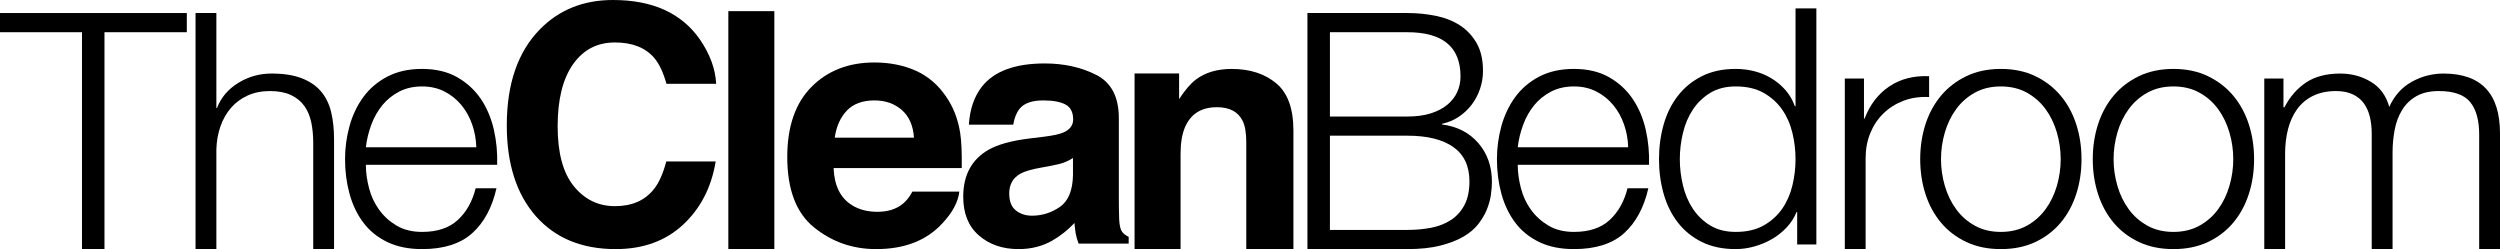 <?xml version="1.0" encoding="utf-8"?>
<svg xmlns="http://www.w3.org/2000/svg" height="50.826pt" style="isolation:isolate" viewBox="8.452 -235.826 510.096 50.826" width="510.096pt">
  <g>
    <path d="M 52.599 -233.167 L 52.599 -213.806 L 52.733 -213.806 C 53.542 -215.921 54.982 -217.618 57.05 -218.9 C 59.117 -220.178 61.39 -220.821 63.864 -220.821 C 66.29 -220.821 68.326 -220.506 69.968 -219.878 C 71.609 -219.247 72.927 -218.359 73.917 -217.215 C 74.903 -216.067 75.602 -214.662 76.008 -212.997 C 76.411 -211.332 76.612 -209.466 76.612 -207.399 L 76.612 -185 L 72.362 -185 L 72.362 -206.724 C 72.362 -208.208 72.228 -209.589 71.96 -210.875 C 71.688 -212.153 71.218 -213.27 70.544 -214.213 C 69.869 -215.156 68.957 -215.897 67.809 -216.438 C 66.665 -216.975 65.237 -217.247 63.528 -217.247 C 61.816 -217.247 60.301 -216.943 58.975 -216.335 C 57.646 -215.732 56.521 -214.895 55.602 -213.842 C 54.679 -212.784 53.961 -211.526 53.44 -210.066 C 52.927 -208.598 52.643 -207.016 52.599 -205.308 L 52.599 -185 L 48.35 -185 L 48.35 -233.167 L 52.599 -233.167 Z" fill="rgb(0,0,0)"/>
    <path d="M 104.792 -210.433 C 104.275 -211.916 103.546 -213.23 102.603 -214.378 C 101.656 -215.527 100.511 -216.446 99.162 -217.144 C 97.813 -217.839 96.282 -218.19 94.573 -218.19 C 92.818 -218.19 91.267 -217.839 89.918 -217.144 C 88.568 -216.446 87.424 -215.527 86.477 -214.378 C 85.534 -213.23 84.781 -211.909 84.22 -210.397 C 83.656 -208.89 83.285 -207.351 83.104 -205.777 L 105.637 -205.777 C 105.589 -207.395 105.309 -208.949 104.792 -210.433 Z  M 83.747 -197.448 C 84.173 -195.803 84.86 -194.331 85.806 -193.029 C 86.749 -191.723 87.941 -190.642 89.377 -189.79 C 90.817 -188.938 92.549 -188.508 94.573 -188.508 C 97.675 -188.508 100.105 -189.32 101.857 -190.938 C 103.613 -192.556 104.828 -194.714 105.503 -197.413 L 109.752 -197.413 C 108.852 -193.455 107.199 -190.397 104.792 -188.239 C 102.386 -186.081 98.981 -185 94.573 -185 C 91.831 -185 89.456 -185.485 87.456 -186.452 C 85.455 -187.419 83.826 -188.744 82.567 -190.433 C 81.305 -192.118 80.373 -194.075 79.766 -196.3 C 79.158 -198.525 78.854 -200.873 78.854 -203.351 C 78.854 -205.643 79.158 -207.888 79.766 -210.098 C 80.373 -212.295 81.305 -214.264 82.567 -215.996 C 83.826 -217.728 85.455 -219.125 87.456 -220.178 C 89.456 -221.236 91.831 -221.764 94.573 -221.764 C 97.363 -221.764 99.746 -221.2 101.723 -220.08 C 103.703 -218.955 105.309 -217.484 106.548 -215.661 C 107.783 -213.838 108.671 -211.747 109.211 -209.387 C 109.752 -207.028 109.973 -204.633 109.886 -202.203 L 83.104 -202.203 C 83.104 -200.672 83.317 -199.089 83.747 -197.448 Z" fill="rgb(0,0,0)"/>
    <path d="M 118.603 -229.829 C 122.513 -233.826 127.488 -235.826 133.528 -235.826 C 141.609 -235.826 147.519 -233.143 151.252 -227.785 C 153.315 -224.779 154.424 -221.761 154.578 -218.73 L 144.434 -218.73 C 143.787 -221.058 142.958 -222.814 141.948 -223.998 C 140.141 -226.108 137.462 -227.162 133.911 -227.162 C 130.297 -227.162 127.448 -225.674 125.361 -222.7 C 123.278 -219.725 122.232 -215.515 122.232 -210.07 C 122.232 -204.621 123.333 -200.541 125.535 -197.831 C 127.736 -195.12 130.534 -193.763 133.927 -193.763 C 137.407 -193.763 140.058 -194.927 141.885 -197.255 C 142.895 -198.506 143.736 -200.384 144.402 -202.885 L 154.479 -202.885 C 153.611 -197.594 151.39 -193.29 147.815 -189.971 C 144.241 -186.661 139.664 -185 134.081 -185 C 127.172 -185 121.739 -187.241 117.786 -191.719 C 113.836 -196.221 111.856 -202.392 111.856 -210.232 C 111.856 -218.707 114.105 -225.24 118.603 -229.829 Z" fill="rgb(0,0,0)"/>
    <path d="M 166.448 -185 L 157.061 -185 L 157.061 -233.55 L 166.448 -233.55 L 166.448 -185 Z" fill="rgb(0,0,0)"/>
    <path d="M 181.267 -213.286 C 179.941 -211.916 179.109 -210.066 178.766 -207.73 L 194.938 -207.73 C 194.769 -210.22 193.932 -212.11 192.437 -213.4 C 190.941 -214.694 189.087 -215.337 186.87 -215.337 C 184.459 -215.337 182.593 -214.655 181.267 -213.286 Z  M 195.313 -221.398 C 197.815 -220.273 199.882 -218.501 201.512 -216.083 C 202.983 -213.952 203.938 -211.478 204.372 -208.661 C 204.625 -207.012 204.731 -204.637 204.684 -201.536 L 178.537 -201.536 C 178.683 -197.933 179.933 -195.412 182.289 -193.96 C 183.725 -193.061 185.449 -192.611 187.465 -192.611 C 189.604 -192.611 191.34 -193.159 192.677 -194.256 C 193.407 -194.848 194.051 -195.673 194.611 -196.73 L 204.194 -196.73 C 203.942 -194.596 202.782 -192.433 200.715 -190.24 C 197.499 -186.744 192.997 -185 187.209 -185 C 182.427 -185 178.213 -186.472 174.56 -189.419 C 170.91 -192.362 169.083 -197.156 169.083 -203.793 C 169.083 -210.011 170.732 -214.781 174.027 -218.099 C 177.325 -221.421 181.602 -223.078 186.866 -223.078 C 189.991 -223.078 192.808 -222.514 195.313 -221.398 Z" fill="rgb(0,0,0)"/>
    <path d="M 227.382 -203.576 C 226.783 -203.205 226.175 -202.905 225.563 -202.672 C 224.948 -202.439 224.112 -202.226 223.042 -202.029 L 220.904 -201.63 C 218.903 -201.279 217.463 -200.853 216.591 -200.352 C 215.112 -199.492 214.374 -198.162 214.374 -196.363 C 214.374 -194.761 214.824 -193.601 215.727 -192.887 C 216.631 -192.173 217.728 -191.818 219.022 -191.818 C 221.073 -191.818 222.963 -192.41 224.688 -193.597 C 226.416 -194.781 227.315 -196.947 227.382 -200.084 L 227.382 -203.576 Z  M 221.642 -207.955 C 223.389 -208.18 224.64 -208.452 225.39 -208.78 C 226.739 -209.352 227.418 -210.24 227.418 -211.451 C 227.418 -212.919 226.897 -213.937 225.863 -214.497 C 224.83 -215.057 223.311 -215.337 221.306 -215.337 C 219.057 -215.337 217.463 -214.785 216.532 -213.688 C 215.865 -212.875 215.42 -211.778 215.195 -210.393 L 206.14 -210.393 C 206.337 -213.534 207.217 -216.114 208.787 -218.135 C 211.277 -221.299 215.554 -222.881 221.622 -222.881 C 225.571 -222.881 229.075 -222.1 232.141 -220.537 C 235.206 -218.983 236.737 -216.039 236.737 -211.711 L 236.737 -195.243 C 236.737 -194.102 236.757 -192.717 236.804 -191.092 C 236.867 -189.865 237.057 -189.028 237.365 -188.59 C 237.668 -188.152 238.13 -187.789 238.745 -187.501 L 238.745 -186.121 L 228.534 -186.121 C 228.25 -186.843 228.053 -187.525 227.943 -188.16 C 227.832 -188.796 227.745 -189.522 227.682 -190.334 C 226.38 -188.93 224.877 -187.734 223.176 -186.744 C 221.141 -185.58 218.844 -185 216.284 -185 C 213.013 -185 210.314 -185.927 208.183 -187.786 C 206.049 -189.64 204.988 -192.268 204.988 -195.673 C 204.988 -200.084 206.7 -203.28 210.129 -205.256 C 212.011 -206.333 214.776 -207.103 218.426 -207.561 L 221.642 -207.955 Z" fill="rgb(0,0,0)"/>
    <path d="M 268.831 -218.845 C 271.183 -216.9 272.359 -213.68 272.359 -209.178 L 272.359 -185 L 262.739 -185 L 262.739 -206.839 C 262.739 -208.728 262.491 -210.18 261.986 -211.186 C 261.07 -213.033 259.327 -213.952 256.754 -213.952 C 253.594 -213.952 251.424 -212.603 250.248 -209.9 C 249.636 -208.476 249.333 -206.653 249.333 -204.436 L 249.333 -185 L 239.946 -185 L 239.946 -220.837 L 249.033 -220.837 L 249.033 -215.602 C 250.236 -217.444 251.372 -218.774 252.446 -219.587 C 254.367 -221.038 256.809 -221.761 259.761 -221.761 C 263.454 -221.761 266.48 -220.79 268.831 -218.845 Z" fill="rgb(0,0,0)"/>
    <path d="M 295.593 -188.914 C 297.301 -188.914 298.919 -189.06 300.45 -189.352 C 301.977 -189.648 303.326 -190.173 304.498 -190.938 C 305.666 -191.703 306.585 -192.725 307.264 -194.008 C 307.938 -195.29 308.274 -196.896 308.274 -198.833 C 308.274 -201.93 307.185 -204.262 305.003 -205.813 C 302.821 -207.363 299.684 -208.141 295.593 -208.141 L 279.807 -208.141 L 279.807 -188.914 L 295.593 -188.914 Z  M 295.593 -212.051 C 297.435 -212.051 299.033 -212.264 300.383 -212.694 C 301.732 -213.12 302.856 -213.704 303.752 -214.445 C 304.652 -215.187 305.33 -216.055 305.776 -217.046 C 306.226 -218.032 306.455 -219.089 306.455 -220.218 C 306.455 -226.239 302.833 -229.253 295.593 -229.253 L 279.807 -229.253 L 279.807 -212.051 L 295.593 -212.051 Z  M 295.593 -233.167 C 297.617 -233.167 299.562 -232.974 301.428 -232.591 C 303.29 -232.212 304.936 -231.557 306.352 -230.638 C 307.769 -229.715 308.905 -228.499 309.757 -226.992 C 310.613 -225.485 311.039 -223.607 311.039 -221.362 C 311.039 -220.103 310.838 -218.876 310.432 -217.685 C 310.029 -216.493 309.457 -215.412 308.712 -214.445 C 307.97 -213.479 307.094 -212.658 306.08 -211.983 C 305.066 -211.309 303.934 -210.839 302.675 -210.567 L 302.675 -210.433 C 305.776 -210.03 308.25 -208.756 310.096 -206.622 C 311.943 -204.483 312.862 -201.84 312.862 -198.695 C 312.862 -197.93 312.791 -197.065 312.657 -196.099 C 312.523 -195.132 312.255 -194.142 311.848 -193.128 C 311.446 -192.118 310.858 -191.116 310.096 -190.129 C 309.327 -189.139 308.309 -188.271 307.023 -187.529 C 305.745 -186.787 304.17 -186.18 302.304 -185.71 C 300.438 -185.237 298.201 -185 295.593 -185 L 275.218 -185 L 275.218 -233.167 L 295.593 -233.167 Z" fill="rgb(0,0,0)"/>
    <path d="M 339.818 -210.433 C 339.301 -211.916 338.571 -213.23 337.624 -214.378 C 336.681 -215.527 335.533 -216.446 334.188 -217.144 C 332.835 -217.839 331.308 -218.19 329.599 -218.19 C 327.847 -218.19 326.293 -217.839 324.943 -217.144 C 323.598 -216.446 322.45 -215.527 321.503 -214.378 C 320.56 -213.23 319.806 -211.909 319.246 -210.397 C 318.682 -208.89 318.311 -207.351 318.13 -205.777 L 340.662 -205.777 C 340.619 -207.395 340.335 -208.949 339.818 -210.433 Z  M 318.773 -197.448 C 319.195 -195.803 319.881 -194.331 320.832 -193.029 C 321.775 -191.723 322.967 -190.642 324.407 -189.79 C 325.843 -188.938 327.571 -188.508 329.599 -188.508 C 332.7 -188.508 335.135 -189.32 336.887 -190.938 C 338.638 -192.556 339.854 -194.714 340.528 -197.413 L 344.778 -197.413 C 343.874 -193.455 342.221 -190.397 339.818 -188.239 C 337.415 -186.081 334.006 -185 329.599 -185 C 326.857 -185 324.482 -185.485 322.481 -186.452 C 320.481 -187.419 318.852 -188.744 317.593 -190.433 C 316.334 -192.118 315.403 -194.075 314.792 -196.3 C 314.188 -198.525 313.884 -200.873 313.884 -203.351 C 313.884 -205.643 314.188 -207.888 314.792 -210.098 C 315.403 -212.295 316.334 -214.264 317.593 -215.996 C 318.852 -217.728 320.481 -219.125 322.481 -220.178 C 324.482 -221.236 326.857 -221.764 329.599 -221.764 C 332.385 -221.764 334.772 -221.2 336.752 -220.08 C 338.729 -218.955 340.335 -217.484 341.57 -215.661 C 342.809 -213.838 343.697 -211.747 344.237 -209.387 C 344.778 -207.028 344.999 -204.633 344.912 -202.203 L 318.13 -202.203 C 318.13 -200.672 318.347 -199.089 318.773 -197.448 Z" fill="rgb(0,0,0)"/>
    <path d="M 351.843 -197.985 C 352.265 -196.209 352.94 -194.623 353.867 -193.226 C 354.787 -191.834 355.97 -190.701 357.406 -189.821 C 358.847 -188.946 360.579 -188.508 362.603 -188.508 C 364.852 -188.508 366.75 -188.946 368.304 -189.821 C 369.851 -190.701 371.109 -191.834 372.08 -193.226 C 373.047 -194.623 373.745 -196.209 374.171 -197.985 C 374.601 -199.76 374.81 -201.548 374.81 -203.347 C 374.81 -205.146 374.601 -206.937 374.171 -208.713 C 373.745 -210.488 373.047 -212.074 372.08 -213.467 C 371.109 -214.86 369.851 -215.996 368.304 -216.876 C 366.75 -217.752 364.852 -218.19 362.603 -218.19 C 360.579 -218.19 358.847 -217.752 357.406 -216.876 C 355.97 -215.996 354.787 -214.86 353.867 -213.467 C 352.94 -212.074 352.265 -210.488 351.843 -208.713 C 351.417 -206.937 351.2 -205.146 351.2 -203.347 C 351.2 -201.548 351.417 -199.76 351.843 -197.985 Z  M 375.146 -185.943 L 375.146 -192.556 L 375.011 -192.556 C 374.566 -191.431 373.903 -190.397 373.023 -189.451 C 372.147 -188.508 371.149 -187.711 370.02 -187.056 C 368.896 -186.405 367.696 -185.9 366.414 -185.541 C 365.132 -185.181 363.861 -185 362.603 -185 C 359.951 -185 357.647 -185.485 355.69 -186.452 C 353.733 -187.419 352.1 -188.744 350.794 -190.429 C 349.488 -192.118 348.525 -194.071 347.894 -196.3 C 347.266 -198.525 346.951 -200.873 346.951 -203.347 C 346.951 -205.821 347.266 -208.172 347.894 -210.397 C 348.525 -212.623 349.488 -214.58 350.794 -216.264 C 352.1 -217.953 353.733 -219.291 355.69 -220.281 C 357.647 -221.267 359.951 -221.764 362.603 -221.764 C 363.909 -221.764 365.175 -221.607 366.414 -221.291 C 367.649 -220.979 368.809 -220.494 369.886 -219.843 C 370.967 -219.192 371.922 -218.391 372.755 -217.448 C 373.587 -216.501 374.226 -215.4 374.676 -214.142 L 374.81 -214.142 L 374.81 -234.11 L 379.06 -234.11 L 379.06 -185.943 L 375.146 -185.943 Z" fill="rgb(0,0,0)"/>
    <path d="M 388.775 -219.807 L 388.775 -211.644 L 388.909 -211.644 C 389.99 -214.477 391.663 -216.659 393.936 -218.19 C 396.204 -219.717 398.915 -220.415 402.064 -220.281 L 402.064 -216.028 C 400.13 -216.118 398.378 -215.862 396.8 -215.254 C 395.23 -214.647 393.869 -213.783 392.721 -212.658 C 391.572 -211.53 390.685 -210.192 390.053 -208.642 C 389.426 -207.091 389.11 -205.394 389.11 -203.552 L 389.11 -185 L 384.865 -185 L 384.865 -219.807 L 388.775 -219.807 Z" fill="rgb(0,0,0)"/>
    <path d="M 411.373 -216.908 C 409.846 -216.055 408.572 -214.931 407.566 -213.534 C 406.552 -212.141 405.786 -210.555 405.269 -208.78 C 404.749 -207 404.492 -205.193 404.492 -203.347 C 404.492 -201.504 404.749 -199.693 405.269 -197.918 C 405.786 -196.142 406.552 -194.556 407.566 -193.163 C 408.572 -191.767 409.846 -190.642 411.373 -189.79 C 412.904 -188.938 414.679 -188.508 416.707 -188.508 C 418.724 -188.508 420.499 -188.938 422.034 -189.79 C 423.561 -190.642 424.831 -191.767 425.845 -193.163 C 426.859 -194.556 427.621 -196.142 428.138 -197.918 C 428.654 -199.693 428.911 -201.504 428.911 -203.347 C 428.911 -205.193 428.654 -207 428.138 -208.78 C 427.621 -210.555 426.859 -212.141 425.845 -213.534 C 424.831 -214.931 423.561 -216.055 422.034 -216.908 C 420.499 -217.76 418.724 -218.19 416.707 -218.19 C 414.679 -218.19 412.904 -217.76 411.373 -216.908 Z  M 423.754 -220.281 C 425.798 -219.291 427.518 -217.965 428.911 -216.3 C 430.308 -214.635 431.361 -212.694 432.083 -210.464 C 432.805 -208.239 433.16 -205.868 433.16 -203.347 C 433.16 -200.829 432.805 -198.458 432.083 -196.233 C 431.361 -194.004 430.308 -192.059 428.911 -190.397 C 427.518 -188.732 425.798 -187.419 423.754 -186.452 C 421.706 -185.485 419.355 -185 416.707 -185 C 414.052 -185 411.701 -185.485 409.653 -186.452 C 407.609 -187.419 405.885 -188.732 404.492 -190.397 C 403.099 -192.059 402.042 -194.004 401.32 -196.233 C 400.606 -198.458 400.247 -200.829 400.247 -203.347 C 400.247 -205.868 400.606 -208.239 401.32 -210.464 C 402.042 -212.694 403.099 -214.635 404.492 -216.3 C 405.885 -217.965 407.609 -219.291 409.653 -220.281 C 411.701 -221.267 414.052 -221.764 416.707 -221.764 C 419.355 -221.764 421.706 -221.267 423.754 -220.281 Z" fill="rgb(0,0,0)"/>
    <path d="M 446.586 -216.908 C 445.055 -216.055 443.785 -214.931 442.775 -213.534 C 441.761 -212.141 440.995 -210.555 440.482 -208.78 C 439.962 -207 439.705 -205.193 439.705 -203.347 C 439.705 -201.504 439.962 -199.693 440.482 -197.918 C 440.995 -196.142 441.761 -194.556 442.775 -193.163 C 443.785 -191.767 445.055 -190.642 446.586 -189.79 C 448.113 -188.938 449.892 -188.508 451.917 -188.508 C 453.937 -188.508 455.712 -188.938 457.243 -189.79 C 458.774 -190.642 460.044 -191.767 461.058 -193.163 C 462.068 -194.556 462.83 -196.142 463.347 -197.918 C 463.864 -199.693 464.124 -201.504 464.124 -203.347 C 464.124 -205.193 463.864 -207 463.347 -208.78 C 462.83 -210.555 462.068 -212.141 461.058 -213.534 C 460.044 -214.931 458.774 -216.055 457.243 -216.908 C 455.712 -217.76 453.937 -218.19 451.917 -218.19 C 449.892 -218.19 448.113 -217.76 446.586 -216.908 Z  M 458.967 -220.281 C 461.007 -219.291 462.731 -217.965 464.124 -216.3 C 465.517 -214.635 466.574 -212.694 467.296 -210.464 C 468.018 -208.239 468.373 -205.868 468.373 -203.347 C 468.373 -200.829 468.018 -198.458 467.296 -196.233 C 466.574 -194.004 465.517 -192.059 464.124 -190.397 C 462.731 -188.732 461.007 -187.419 458.967 -186.452 C 456.919 -185.485 454.568 -185 451.917 -185 C 449.261 -185 446.91 -185.485 444.862 -186.452 C 442.818 -187.419 441.098 -188.732 439.705 -190.397 C 438.312 -192.059 437.255 -194.004 436.533 -196.233 C 435.815 -198.458 435.456 -200.829 435.456 -203.347 C 435.456 -205.868 435.815 -208.239 436.533 -210.464 C 437.255 -212.694 438.312 -214.635 439.705 -216.3 C 441.098 -217.965 442.818 -219.291 444.862 -220.281 C 446.91 -221.267 449.261 -221.764 451.917 -221.764 C 454.568 -221.764 456.919 -221.267 458.967 -220.281 Z" fill="rgb(0,0,0)"/>
    <path d="M 474.366 -219.807 L 474.366 -213.94 L 474.567 -213.94 C 475.692 -216.099 477.163 -217.783 478.982 -218.999 C 480.809 -220.214 483.137 -220.818 485.966 -220.818 C 488.258 -220.818 490.341 -220.257 492.204 -219.133 C 494.074 -218.008 495.321 -216.3 495.952 -214.008 C 496.982 -216.3 498.513 -218.008 500.541 -219.133 C 502.561 -220.257 504.719 -220.818 507.011 -220.818 C 514.705 -220.818 518.548 -216.75 518.548 -208.61 L 518.548 -185 L 514.299 -185 L 514.299 -208.409 C 514.299 -211.285 513.691 -213.479 512.476 -214.982 C 511.265 -216.489 509.13 -217.247 506.068 -217.247 C 504.222 -217.247 502.695 -216.896 501.484 -216.197 C 500.264 -215.503 499.298 -214.568 498.584 -213.4 C 497.862 -212.232 497.353 -210.895 497.065 -209.383 C 496.773 -207.88 496.627 -206.318 496.627 -204.696 L 496.627 -185 L 492.373 -185 L 492.373 -208.61 C 492.373 -209.778 492.247 -210.895 492.006 -211.948 C 491.754 -213.005 491.351 -213.925 490.787 -214.714 C 490.227 -215.503 489.473 -216.118 488.53 -216.568 C 487.587 -217.018 486.439 -217.247 485.09 -217.247 C 483.291 -217.247 481.724 -216.915 480.399 -216.268 C 479.073 -215.613 477.996 -214.714 477.163 -213.566 C 476.331 -212.421 475.711 -211.072 475.309 -209.521 C 474.903 -207.971 474.701 -206.27 474.701 -204.428 L 474.701 -185 L 470.452 -185 L 470.452 -219.807 L 474.366 -219.807 Z" fill="rgb(0,0,0)"/>
    <path d="M 46.566 -233.167 L 46.566 -229.253 L 29.77 -229.253 L 29.77 -185 L 25.181 -185 L 25.181 -229.253 L 8.452 -229.253 L 8.452 -233.167 L 46.566 -233.167 Z" fill="rgb(0,0,0)"/>
  </g>
</svg>